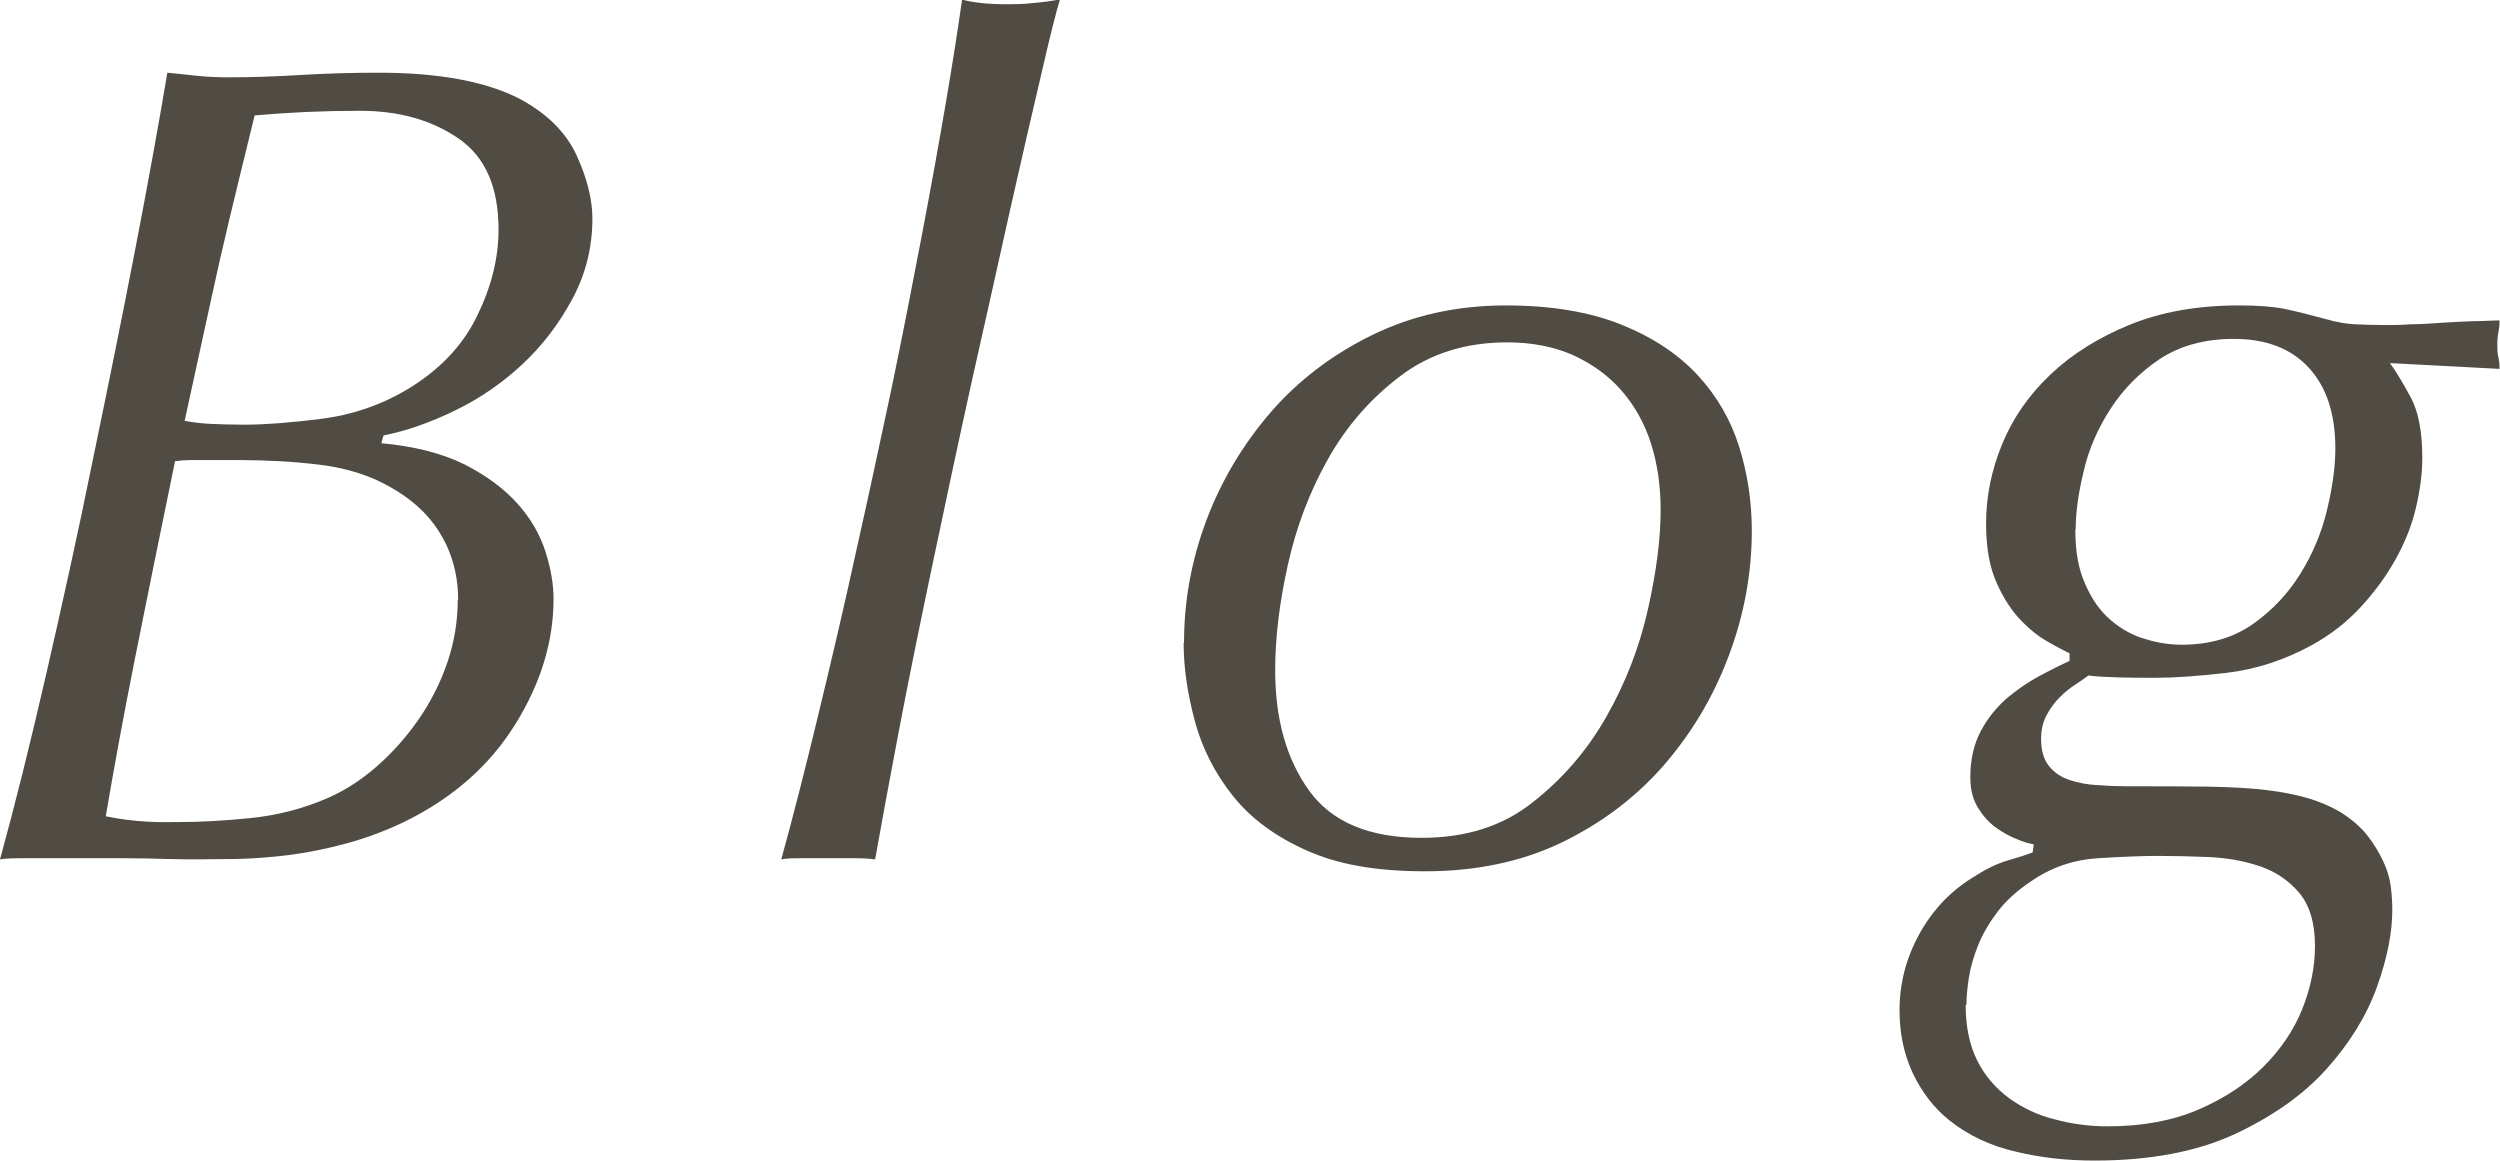 <?xml version="1.0" encoding="UTF-8"?>
<svg id="_レイヤー_2" data-name="レイヤー 2" xmlns="http://www.w3.org/2000/svg" viewBox="0 0 64.99 30.18">
  <defs>
    <style>
      .cls-1 {
        fill: #504c43;
      }
    </style>
  </defs>
  <g id="info03_news" data-name="info03/news">
    <g>
      <path class="cls-1" d="M9.9,11.52c.88.08,1.6.27,2.17.55.57.29,1.03.63,1.38,1.02.35.39.59.81.73,1.25.14.44.21.85.21,1.23,0,1.1-.33,2.19-.99,3.25-.66,1.07-1.62,1.92-2.88,2.54-.5.24-1.01.43-1.53.57-.52.14-1.02.24-1.5.3s-.93.09-1.34.1c-.41,0-.75.01-1.03.01-.16,0-.42,0-.78-.01-.36-.01-.74-.02-1.14-.02H.62c-.21,0-.42,0-.62.03.38-1.38.78-2.98,1.2-4.81s.83-3.68,1.21-5.56c.39-1.88.76-3.7,1.1-5.46.34-1.76.62-3.3.84-4.62.22.02.47.05.77.08.29.03.56.04.82.04.58,0,1.2-.02,1.86-.06.66-.04,1.34-.06,2.04-.06,1.58,0,2.81.23,3.69.69.7.38,1.19.87,1.46,1.46.27.59.41,1.14.41,1.64,0,.74-.17,1.43-.51,2.07-.34.64-.77,1.21-1.29,1.7-.52.49-1.11.9-1.75,1.21-.65.32-1.28.54-1.88.66l-.06.21ZM11.91,15.6c0-.52-.1-.98-.29-1.4-.19-.41-.45-.76-.78-1.05-.33-.29-.71-.52-1.14-.71-.43-.18-.9-.3-1.4-.36-.32-.04-.66-.07-1.02-.09-.36-.02-.71-.03-1.05-.03h-1.29c-.12,0-.25.01-.39.03-.4,1.94-.75,3.67-1.05,5.17-.3,1.51-.55,2.87-.75,4.06.38.08.74.12,1.08.14s.62.01.84.01c.5,0,1.11-.03,1.81-.1.71-.07,1.38-.24,2.03-.52.46-.2.89-.48,1.3-.84s.77-.77,1.08-1.22c.31-.45.56-.94.74-1.47.18-.53.27-1.07.27-1.64ZM12.96,5.97c0-1.1-.34-1.89-1.04-2.37s-1.54-.72-2.57-.72c-.46,0-.91.01-1.37.03-.45.02-.9.05-1.36.09-.26,1.06-.48,1.96-.66,2.71s-.33,1.42-.46,2.02-.25,1.15-.36,1.65c-.11.5-.22,1.02-.34,1.56.22.04.45.07.69.08.24.01.53.02.87.02.52,0,1.18-.05,1.98-.15.8-.1,1.54-.35,2.22-.75.84-.5,1.45-1.13,1.83-1.9.38-.77.57-1.52.57-2.27Z"/>
      <path class="cls-1" d="M27.55,0c-.08.26-.24.88-.46,1.84-.23.97-.5,2.15-.81,3.52-.31,1.38-.64,2.89-1.01,4.52-.36,1.63-.7,3.23-1.03,4.8s-.63,3.04-.89,4.41c-.26,1.37-.46,2.46-.6,3.25-.16-.02-.33-.03-.53-.03h-1.38c-.19,0-.37,0-.53.03.32-1.16.64-2.42.97-3.79.33-1.37.66-2.76.97-4.19.32-1.42.62-2.83.92-4.23.29-1.4.55-2.73.79-3.99.24-1.26.45-2.42.63-3.48.18-1.06.32-1.95.42-2.67.3.08.68.12,1.14.12.22,0,.45,0,.69-.03.24-.02.47-.05.69-.09Z"/>
      <path class="cls-1" d="M30.78,16.71c0-1.08.19-2.14.58-3.18.39-1.04.95-1.97,1.67-2.81.72-.83,1.6-1.5,2.64-2.01,1.04-.51,2.2-.77,3.48-.77,1.18,0,2.18.17,3,.5s1.48.77,1.98,1.31c.5.54.86,1.16,1.08,1.86.22.7.33,1.43.33,2.19,0,1.1-.2,2.19-.6,3.25-.4,1.07-.97,2.02-1.71,2.87-.74.84-1.63,1.5-2.67,2-1.04.49-2.21.73-3.51.73s-2.27-.18-3.08-.54c-.81-.36-1.45-.83-1.92-1.42-.47-.59-.8-1.24-.99-1.95s-.29-1.38-.29-2.02ZM33.15,17.43c0,1.26.29,2.3.88,3.12.59.82,1.56,1.23,2.93,1.23,1.14,0,2.1-.3,2.88-.92.78-.61,1.42-1.35,1.92-2.23.5-.88.86-1.81,1.08-2.79.22-.98.33-1.84.33-2.58,0-.62-.08-1.19-.25-1.73-.17-.53-.43-.99-.77-1.38s-.76-.69-1.26-.92c-.5-.22-1.07-.33-1.71-.33-1.08,0-2,.29-2.77.87-.77.58-1.4,1.3-1.88,2.15-.48.85-.83,1.77-1.05,2.76-.22.99-.33,1.9-.33,2.74Z"/>
      <path class="cls-1" d="M53.79,16.98c-.12-.06-.3-.15-.54-.29-.24-.13-.48-.32-.72-.57s-.45-.57-.63-.98c-.18-.4-.27-.91-.27-1.53,0-.7.14-1.39.42-2.07.28-.68.7-1.28,1.26-1.81.56-.53,1.25-.96,2.06-1.29.81-.33,1.75-.5,2.83-.5.5,0,.9.03,1.19.09.29.06.65.15,1.09.27.28.08.53.12.74.13.21.01.47.02.79.02.18,0,.4,0,.66-.02.26,0,.53-.02.81-.04.28-.02.55-.03.81-.04.26,0,.49-.02.69-.02,0,.1-.01.2-.03.3-.02.1-.03.21-.03.33s0,.23.03.33c.02.1.03.2.03.3-.72-.04-1.29-.07-1.69-.09-.41-.02-.79-.04-1.16-.06.16.22.34.52.54.89.2.37.3.9.3,1.57,0,.42-.06.86-.17,1.32-.11.46-.29.9-.53,1.33s-.54.84-.9,1.23-.79.73-1.29,1c-.7.38-1.43.62-2.19.71-.76.09-1.38.13-1.86.13-.34,0-.66,0-.96-.01-.3-.01-.56-.02-.78-.05-.08.06-.19.14-.33.23-.14.09-.28.2-.41.33-.13.13-.25.29-.34.46-.1.18-.15.39-.15.63,0,.3.07.54.21.71.14.17.32.29.54.36.22.07.46.12.72.13.26.02.51.03.75.03.84,0,1.56,0,2.15.01.59.01,1.09.04,1.5.09.41.05.76.12,1.07.21.3.09.59.21.87.38.28.18.51.38.68.6s.3.44.4.65.17.43.2.66c.03.23.04.44.04.62,0,.58-.13,1.25-.4,2-.27.75-.71,1.46-1.31,2.13-.6.67-1.4,1.23-2.38,1.69-.99.46-2.21.69-3.65.69-.7,0-1.38-.07-2.04-.23-.66-.15-1.24-.42-1.74-.82-.4-.32-.71-.73-.95-1.23-.23-.5-.34-1.04-.34-1.62,0-.7.17-1.36.51-1.98.34-.62.8-1.11,1.38-1.47.34-.22.64-.37.92-.45s.49-.15.65-.21l.03-.21c-.12-.02-.27-.06-.45-.14-.18-.07-.36-.17-.54-.3-.18-.13-.33-.3-.46-.51-.13-.21-.2-.47-.2-.79,0-.46.09-.86.27-1.2.18-.34.41-.62.67-.85.27-.23.55-.42.86-.59.3-.16.56-.29.78-.39v-.21ZM51.1,26.13c0,.56.1,1.04.3,1.44.2.4.48.72.83.98.35.25.74.44,1.19.55.44.12.9.18,1.38.18.9,0,1.69-.15,2.36-.44.67-.29,1.23-.66,1.68-1.11.45-.45.79-.95,1.01-1.5.22-.55.33-1.1.33-1.64,0-.6-.14-1.06-.41-1.38-.27-.32-.61-.55-1.02-.69-.41-.14-.86-.22-1.33-.24s-.92-.03-1.32-.03-.92.02-1.56.06c-.64.04-1.22.24-1.74.6-.36.24-.65.5-.87.79-.22.29-.39.58-.51.88-.12.3-.2.59-.24.85-.04.27-.06.5-.06.68ZM53.95,13.77c0,.56.08,1.03.26,1.42.17.39.39.7.66.93s.57.4.89.49c.32.1.64.15.96.15.72,0,1.34-.18,1.85-.54.51-.36.92-.8,1.24-1.32.32-.52.55-1.07.69-1.67.14-.59.21-1.11.21-1.57,0-.9-.23-1.6-.69-2.1-.46-.5-1.11-.75-1.95-.75-.76,0-1.4.18-1.92.52-.52.35-.95.78-1.28,1.29-.33.51-.57,1.05-.7,1.62-.14.57-.21,1.08-.21,1.52Z"/>
    </g>
  </g>
</svg>